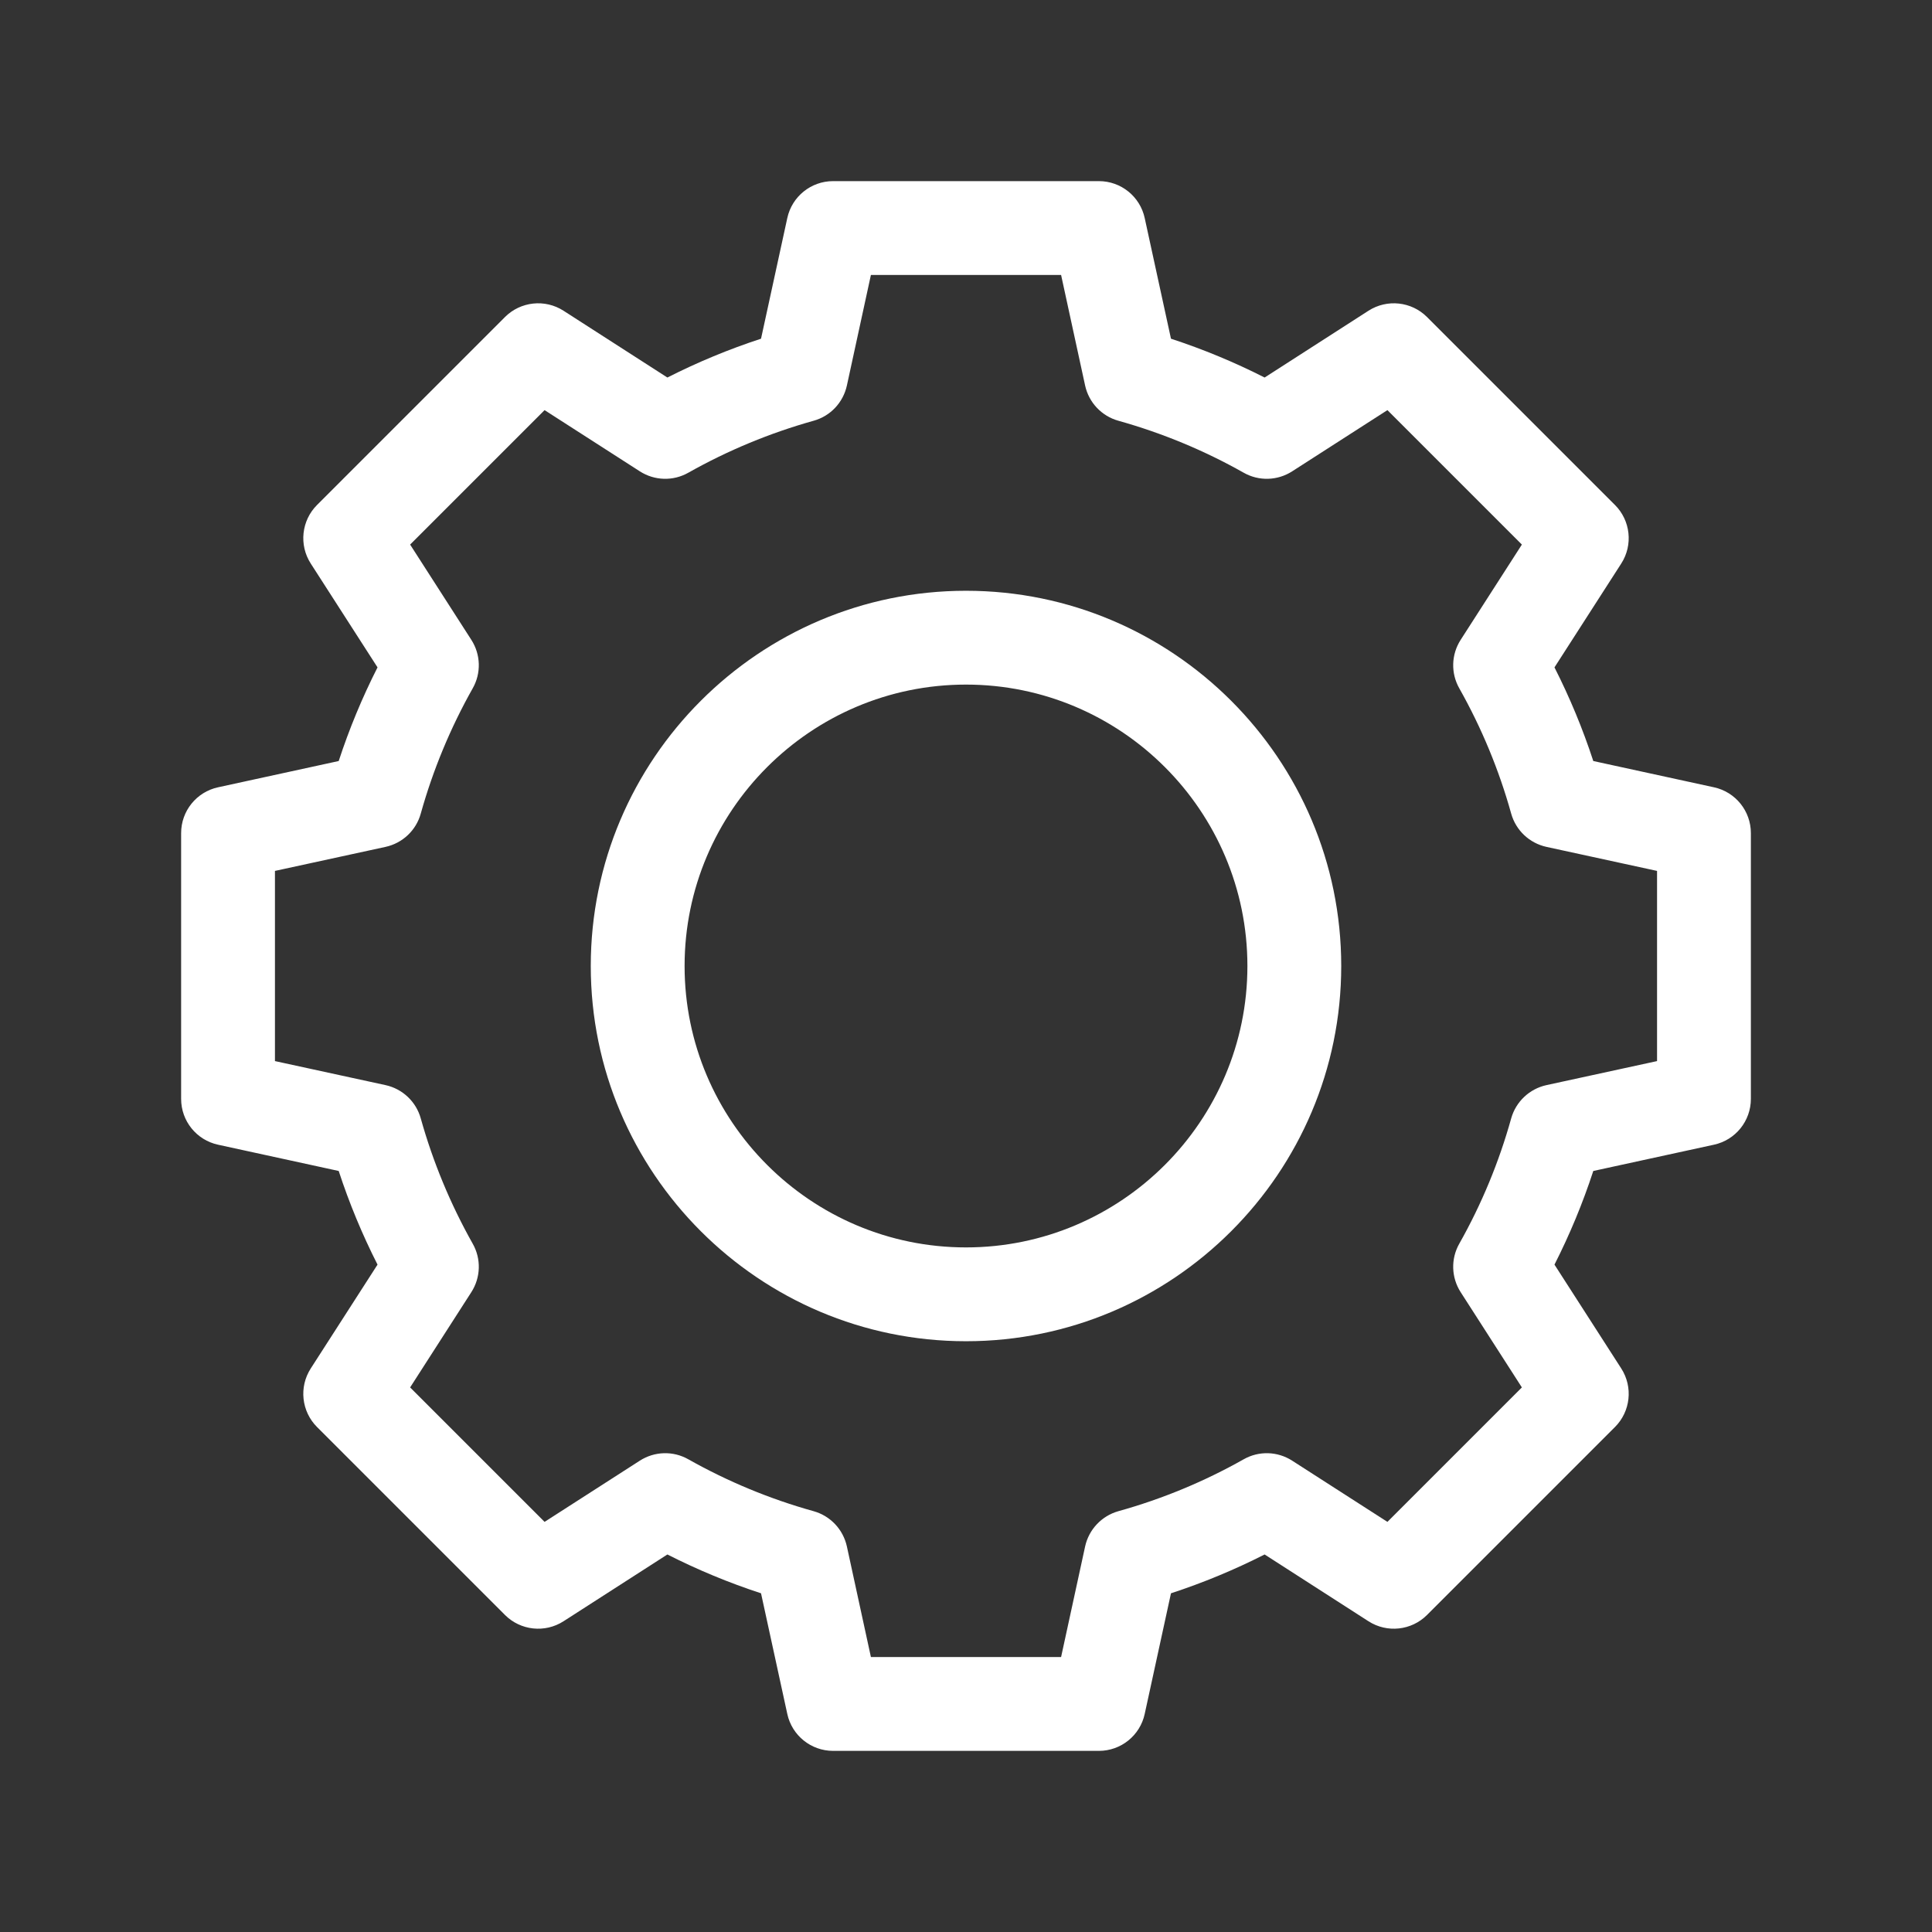 <svg width="32" height="32" viewBox="0 0 32 32" fill="none" xmlns="http://www.w3.org/2000/svg">
<rect x="0" y="0" width="32" height="32" fill="#333333" stroke="none"/>
<path fill-rule="evenodd" clip-rule="evenodd" d="M28.388 13.04L26.39 12.605C26.216 12.073 26.001 11.554 25.747 11.054L26.853 9.334C27.051 9.026 27.007 8.622 26.749 8.364L23.636 5.251C23.378 4.993 22.974 4.949 22.666 5.147L20.946 6.253C20.446 5.999 19.927 5.784 19.395 5.61L18.96 3.612C18.883 3.255 18.567 3 18.201 3H13.799C13.433 3 13.117 3.255 13.04 3.612L12.605 5.61C12.073 5.784 11.554 5.999 11.054 6.253L9.334 5.147C9.026 4.949 8.622 4.993 8.364 5.251L5.251 8.364C4.993 8.622 4.949 9.026 5.147 9.334L6.253 11.054C5.999 11.554 5.784 12.073 5.61 12.605L3.612 13.04C3.255 13.117 3 13.433 3 13.799V18.201C3 18.567 3.255 18.883 3.612 18.96L5.61 19.395C5.784 19.927 5.999 20.446 6.253 20.946L5.147 22.666C4.949 22.974 4.993 23.378 5.251 23.636L8.364 26.749C8.622 27.007 9.026 27.051 9.334 26.853L11.054 25.747C11.554 26.001 12.073 26.216 12.605 26.39L13.04 28.388C13.117 28.745 13.433 29 13.799 29H18.201C18.567 29 18.883 28.745 18.96 28.388L19.395 26.39C19.927 26.216 20.446 26.001 20.946 25.747L22.666 26.853C22.974 27.051 23.378 27.007 23.636 26.749L26.749 23.636C27.007 23.378 27.051 22.974 26.853 22.666L25.747 20.946C26.001 20.446 26.216 19.927 26.39 19.395L28.388 18.96C28.745 18.883 29 18.567 29 18.201V13.799C29 13.433 28.745 13.117 28.388 13.04ZM27.446 17.575L25.614 17.973C25.332 18.035 25.108 18.247 25.03 18.524C24.829 19.246 24.54 19.945 24.17 20.6C24.028 20.851 24.037 21.159 24.193 21.402L25.207 22.98L22.98 25.207L21.402 24.193C21.159 24.037 20.851 24.028 20.6 24.17C19.945 24.54 19.246 24.829 18.524 25.03C18.247 25.108 18.035 25.332 17.973 25.614L17.575 27.446H14.425L14.027 25.614C13.965 25.332 13.754 25.108 13.476 25.03C12.754 24.829 12.056 24.54 11.4 24.17C11.149 24.028 10.841 24.037 10.598 24.193L9.02 25.207L6.793 22.98L7.807 21.402C7.963 21.159 7.972 20.851 7.83 20.6C7.461 19.945 7.171 19.246 6.969 18.524C6.892 18.247 6.668 18.035 6.386 17.973L4.554 17.575V14.425L6.386 14.027C6.668 13.965 6.892 13.754 6.969 13.476C7.171 12.754 7.46 12.056 7.83 11.4C7.972 11.149 7.963 10.841 7.807 10.598L6.793 9.02L9.02 6.793L10.598 7.807C10.841 7.963 11.149 7.972 11.4 7.83C12.056 7.46 12.754 7.171 13.476 6.969C13.754 6.892 13.965 6.668 14.027 6.386L14.425 4.554H17.575L17.973 6.386C18.035 6.668 18.247 6.892 18.524 6.969C19.246 7.171 19.945 7.46 20.6 7.83C20.851 7.972 21.159 7.963 21.402 7.807L22.98 6.793L25.207 9.02L24.193 10.598C24.037 10.841 24.028 11.149 24.17 11.4C24.54 12.056 24.829 12.754 25.03 13.476C25.108 13.754 25.332 13.965 25.614 14.027L27.446 14.425V17.575ZM16 9.785C12.573 9.785 9.785 12.573 9.785 16C9.785 19.427 12.573 22.215 16 22.215C19.427 22.215 22.215 19.427 22.215 16C22.215 12.573 19.427 9.785 16 9.785ZM16 20.661C13.43 20.661 11.339 18.57 11.339 16C11.339 13.43 13.43 11.339 16 11.339C18.57 11.339 20.661 13.43 20.661 16C20.661 18.57 18.57 20.661 16 20.661Z" fill="white"/>
</svg>
